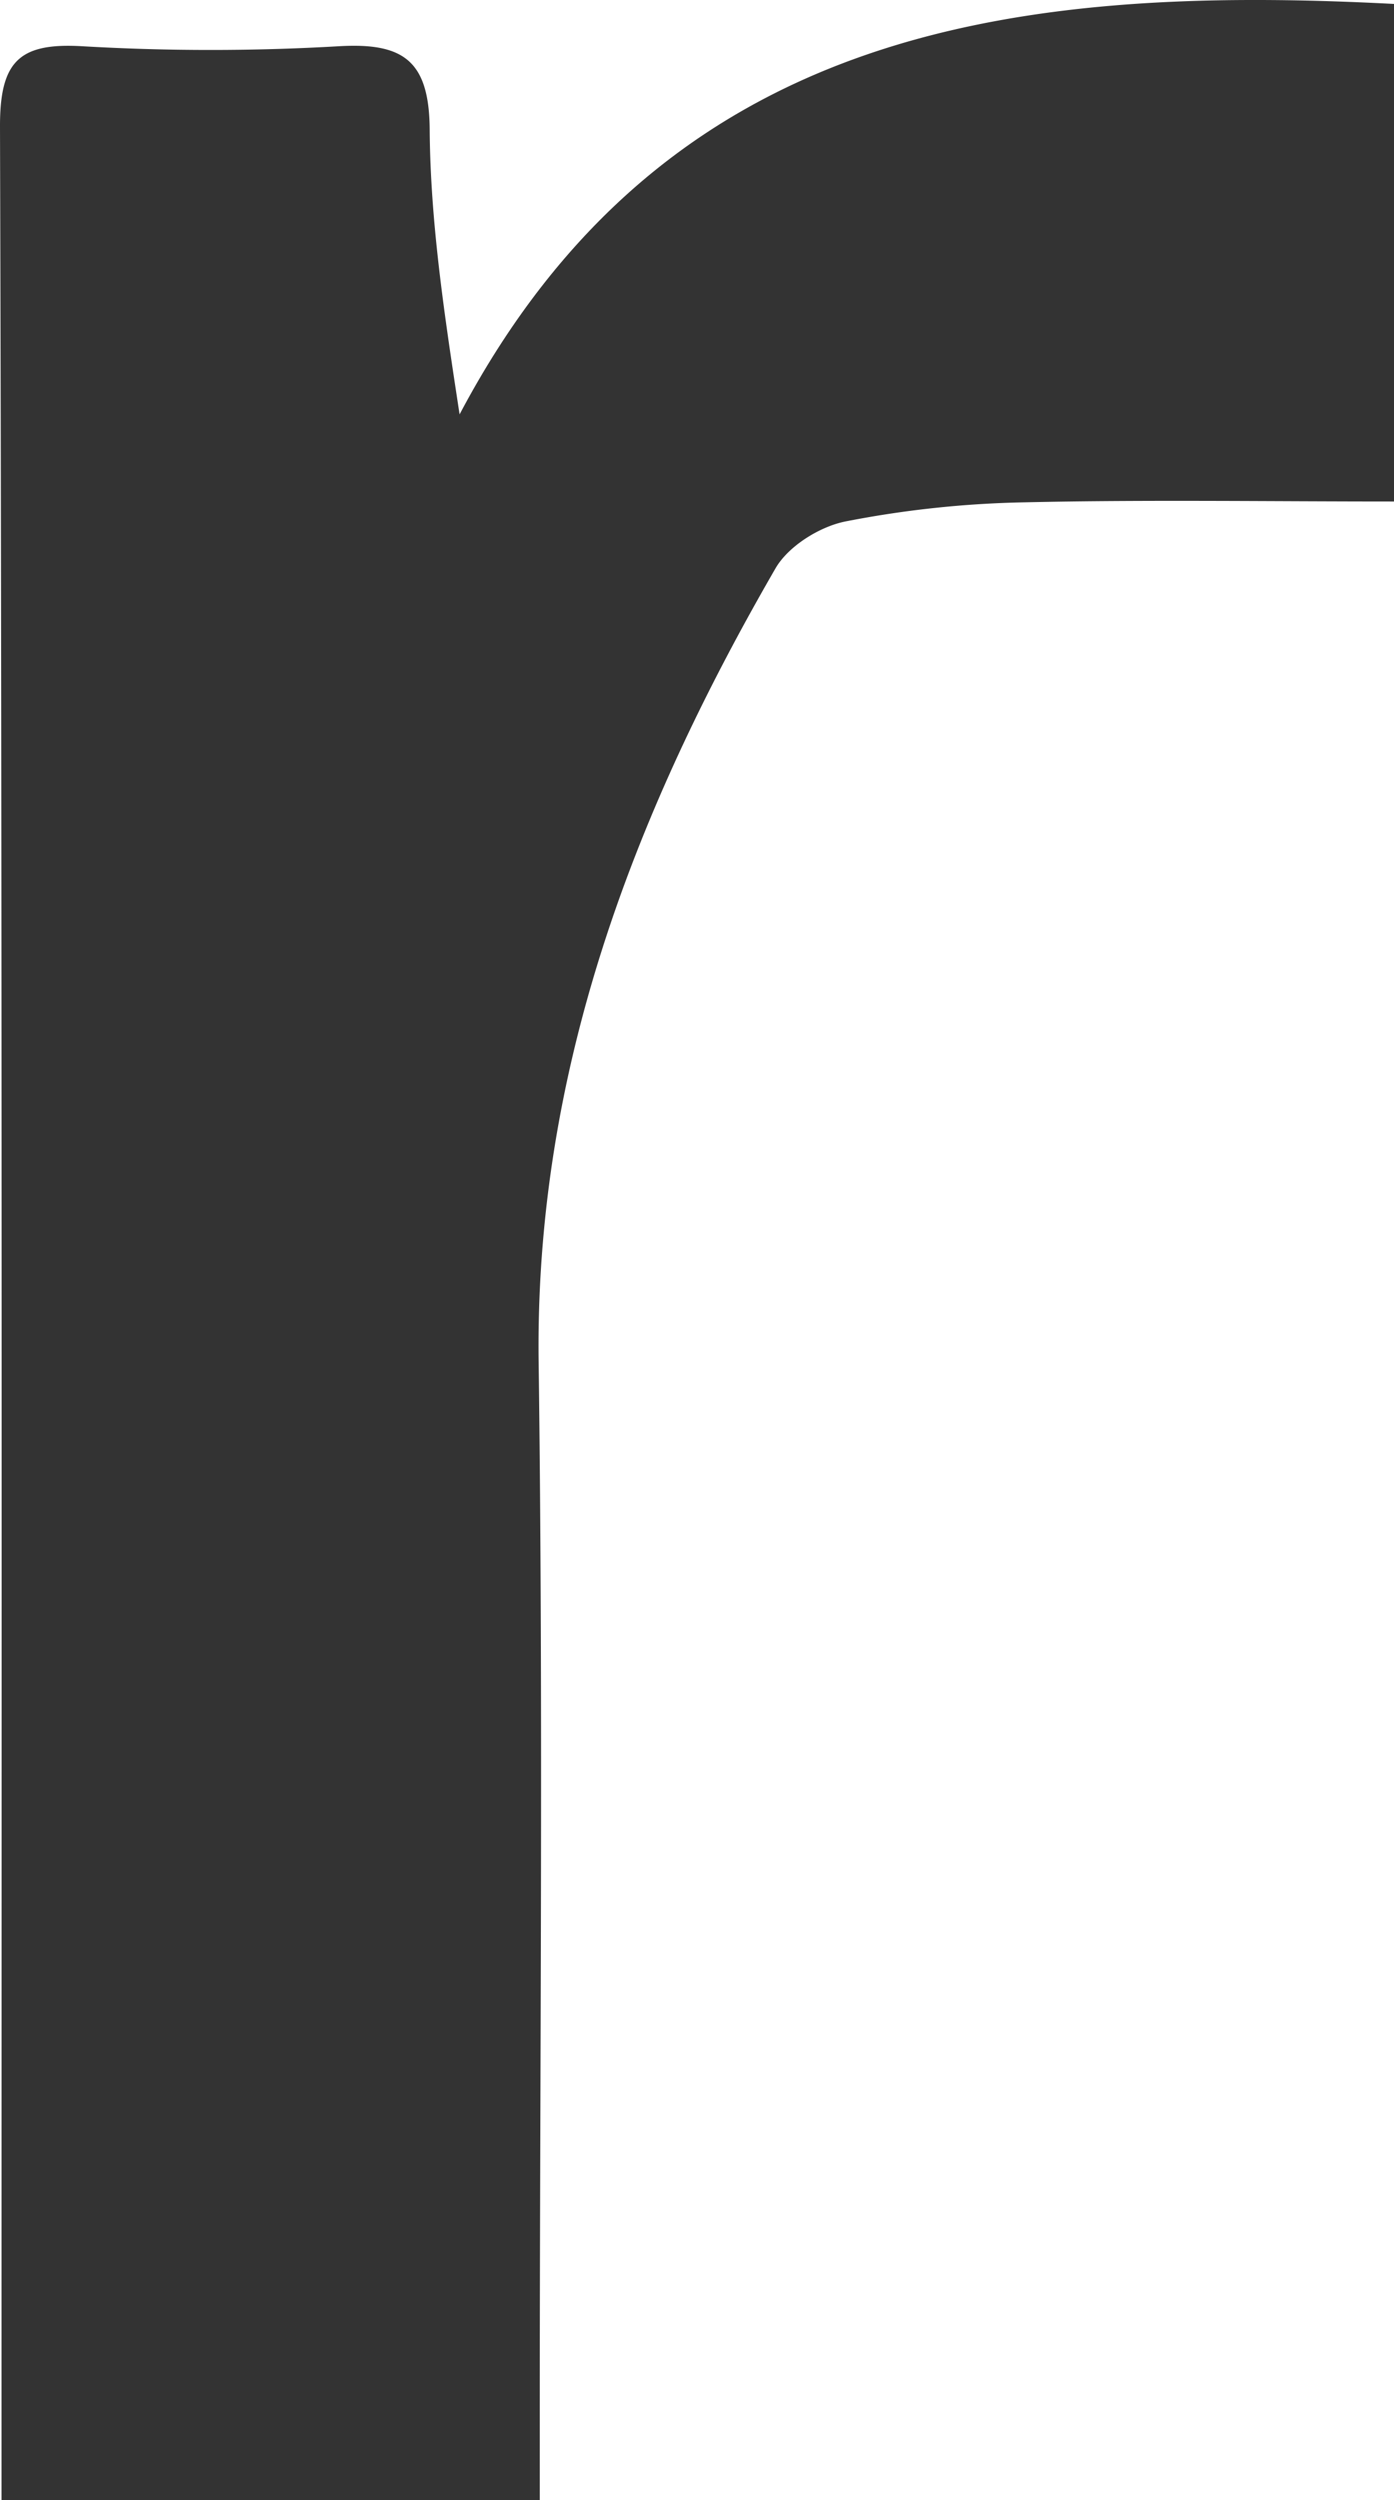 <?xml version="1.0" encoding="UTF-8" standalone="no"?><svg xmlns="http://www.w3.org/2000/svg" xmlns:xlink="http://www.w3.org/1999/xlink" fill="#333333" height="1096.79" viewBox="0 0 611.72 1096.79" width="611.72"><g data-name="Layer 2"><g data-name="Layer 1"><path d="M611.72,220c-55,0-108.61-.84-162.19.36a451.13,451.13,0,0,0-78.58,8.4c-11.32,2.28-25,10.82-30.63,20.55C278,357.06,234.66,470.18,236.37,597.81c2.07,154.5.49,309,.49,463.57v35.41H.66V1068.2C.66,730.69,1,393.18,0,55.67-.09,27,8.31,18.67,36,20.28a973.24,973.24,0,0,0,112.78,0c28.28-1.63,39.57,6.36,39.78,36.59.28,40.35,6.34,80.66,13.12,124.91C291.2,12.55,443.89-7.07,611.72,1.73Z"/></g></g></svg>
